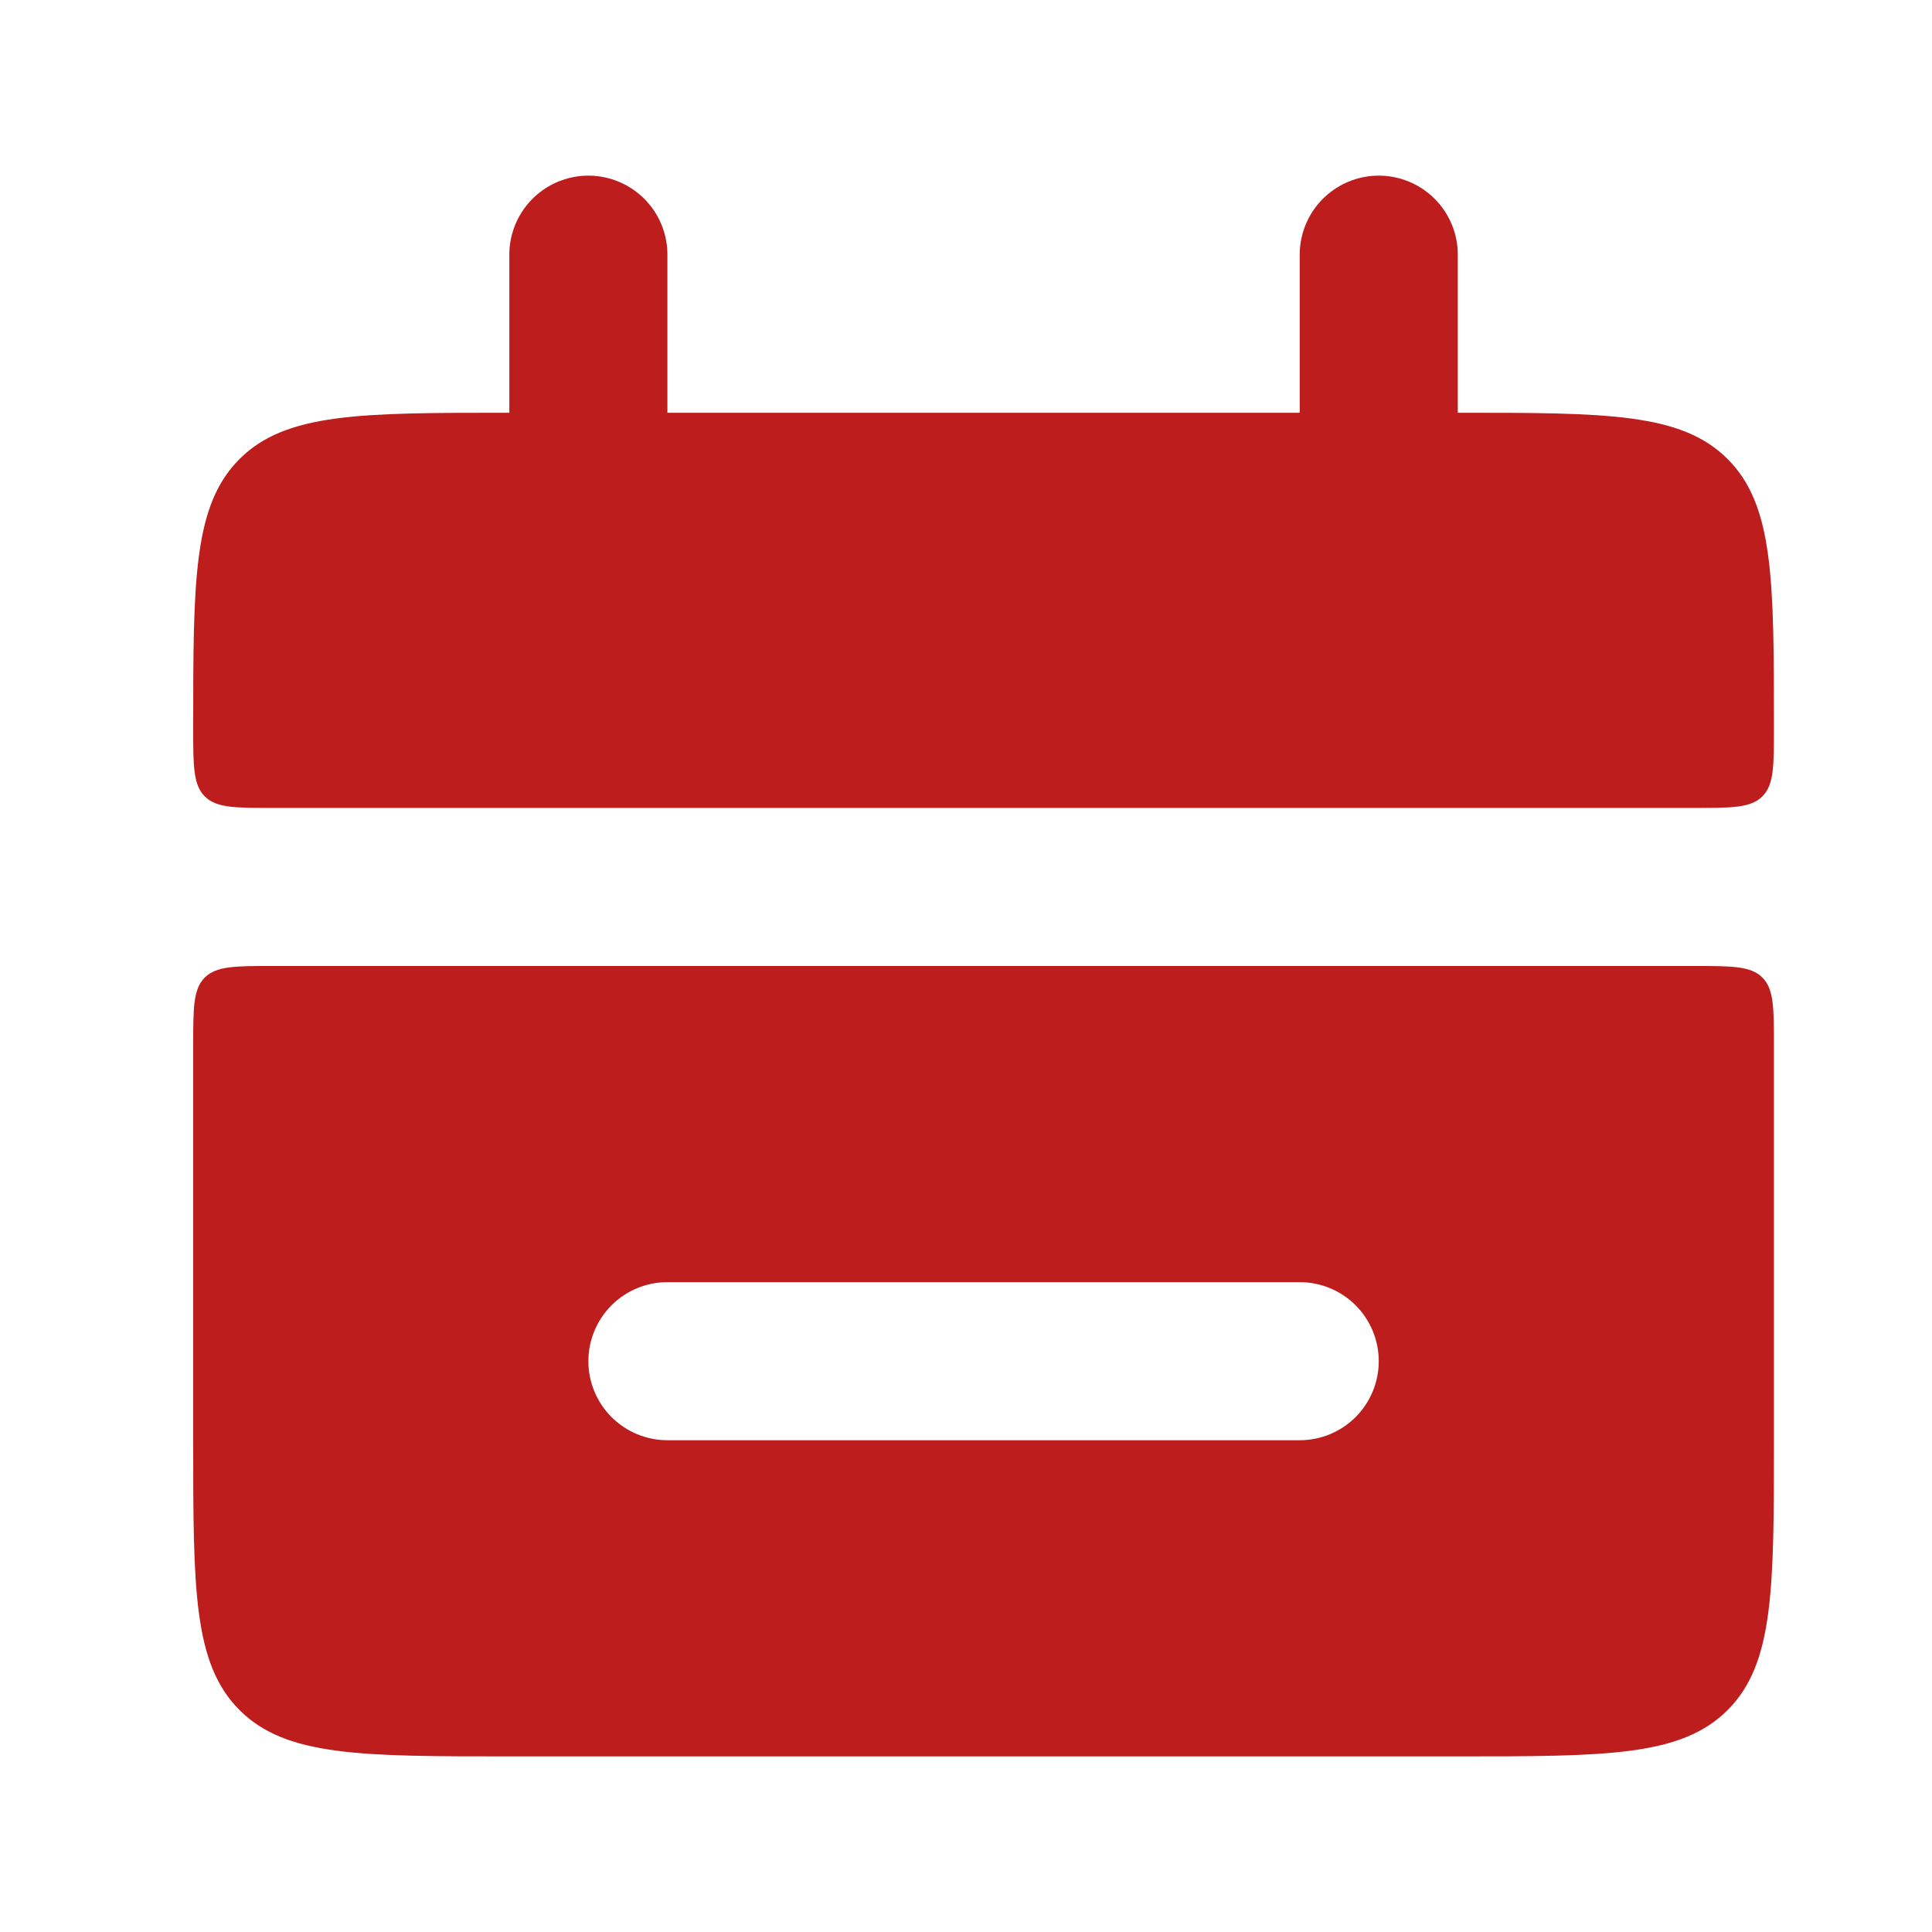 <?xml version="1.0" encoding="UTF-8"?> <svg xmlns="http://www.w3.org/2000/svg" width="50" height="50" viewBox="0 0 50 50" fill="none"><path d="M5 18.863C5 15.006 5 13.079 6.199 11.88C7.397 10.682 9.324 10.682 13.182 10.682H37.727C41.585 10.682 43.512 10.682 44.711 11.88C45.909 13.079 45.909 15.006 45.909 18.863C45.909 19.827 45.909 20.31 45.611 20.61C45.31 20.909 44.825 20.909 43.864 20.909H7.045C6.082 20.909 5.599 20.909 5.299 20.61C5 20.31 5 19.825 5 18.863Z" fill="#BD1D1D"></path><path fill-rule="evenodd" clip-rule="evenodd" d="M6.199 44.256C5 43.057 5 41.13 5 37.273V27.046C5 26.082 5 25.599 5.299 25.299C5.599 25 6.084 25 7.045 25H43.864C44.827 25 45.31 25 45.611 25.299C45.909 25.599 45.909 26.082 45.909 27.046V37.273C45.909 41.13 45.909 43.057 44.711 44.256C43.512 45.455 41.585 45.455 37.727 45.455H13.182C9.324 45.455 7.397 45.455 6.199 44.256ZM17.273 33.182C16.73 33.182 16.21 33.397 15.826 33.781C15.443 34.164 15.227 34.685 15.227 35.227C15.227 35.77 15.443 36.29 15.826 36.674C16.21 37.057 16.73 37.273 17.273 37.273H33.636C34.179 37.273 34.699 37.057 35.083 36.674C35.466 36.29 35.682 35.77 35.682 35.227C35.682 34.685 35.466 34.164 35.083 33.781C34.699 33.397 34.179 33.182 33.636 33.182H17.273Z" fill="#BD1D1D"></path><path d="M15.227 6.591V12.727M35.682 6.591V12.727" stroke="#BD1D1D" stroke-width="4.091" stroke-linecap="round"></path></svg> 